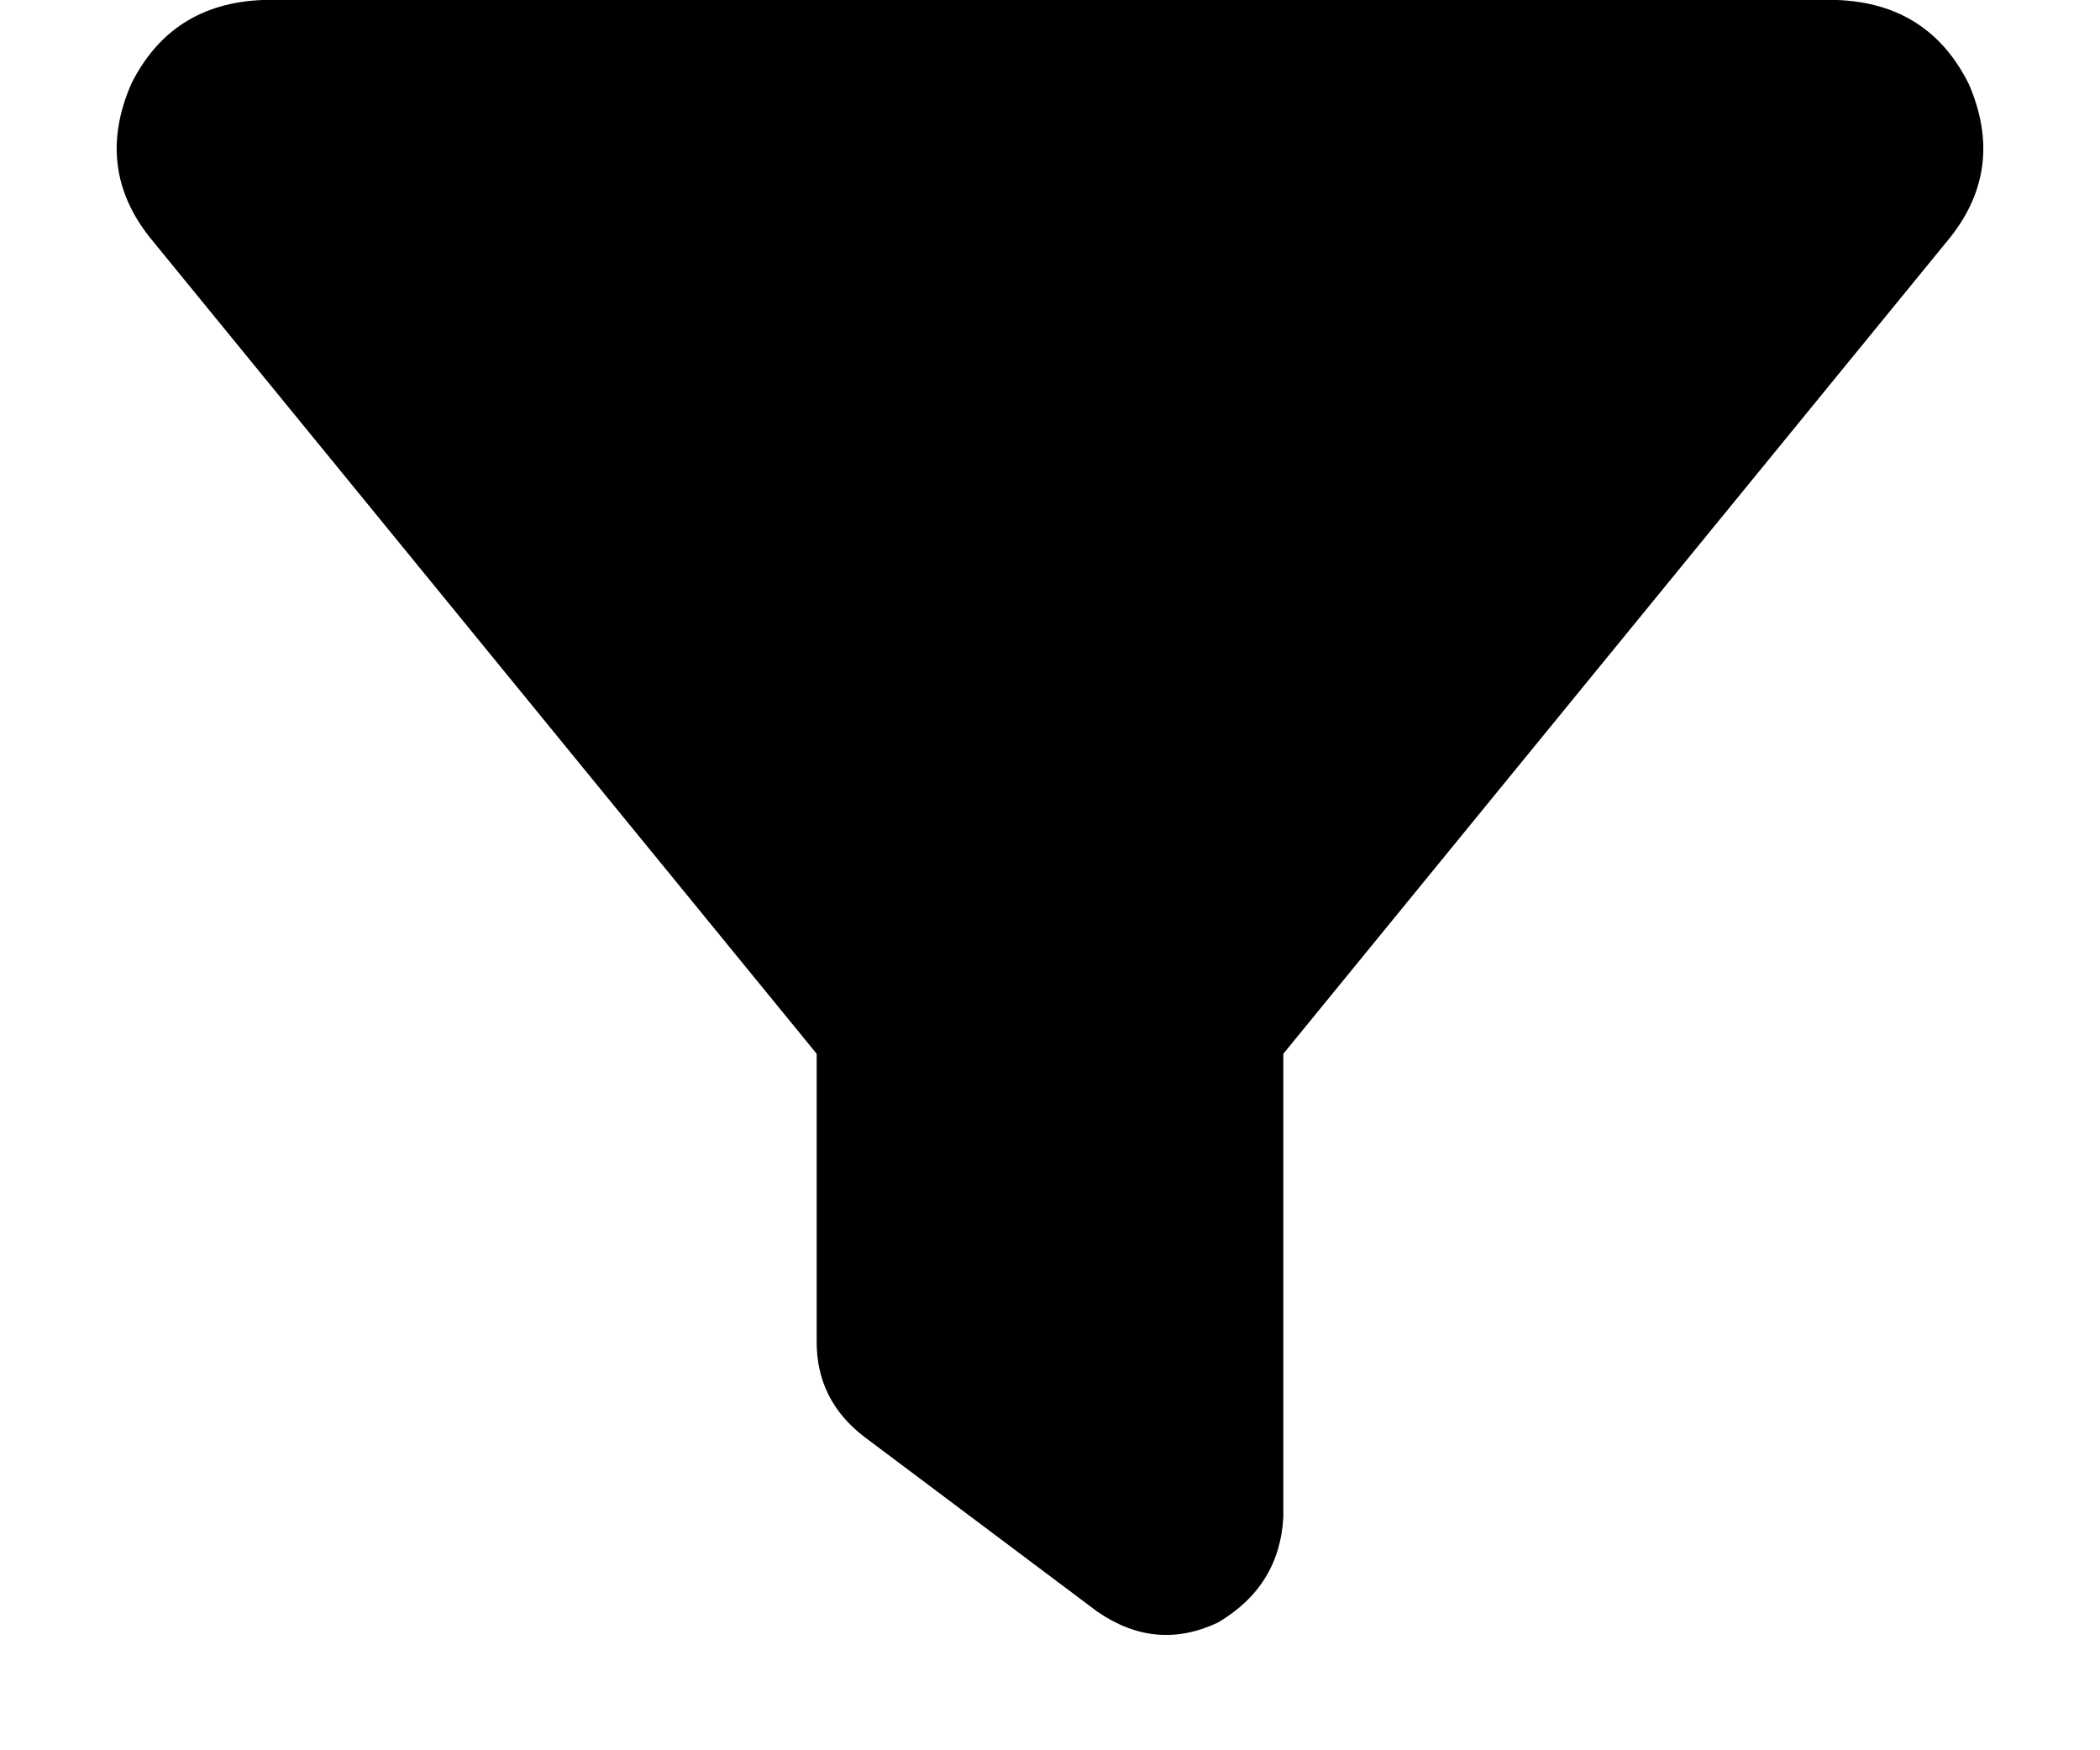 <svg width="18" height="15" viewBox="0 0 18 15" fill="none" xmlns="http://www.w3.org/2000/svg">
<path d="M1.125 0.719C1.354 0.26 1.729 0.021 2.25 0H15.75C16.271 0.021 16.646 0.26 16.875 0.719C17.083 1.198 17.031 1.635 16.719 2.031L11 9.031V13C10.979 13.396 10.792 13.698 10.438 13.906C10.083 14.073 9.74 14.042 9.406 13.812L7.406 12.312C7.135 12.104 7 11.833 7 11.5V9.031L1.281 2.031C0.969 1.635 0.917 1.198 1.125 0.719Z" fill="black"/>
</svg>
